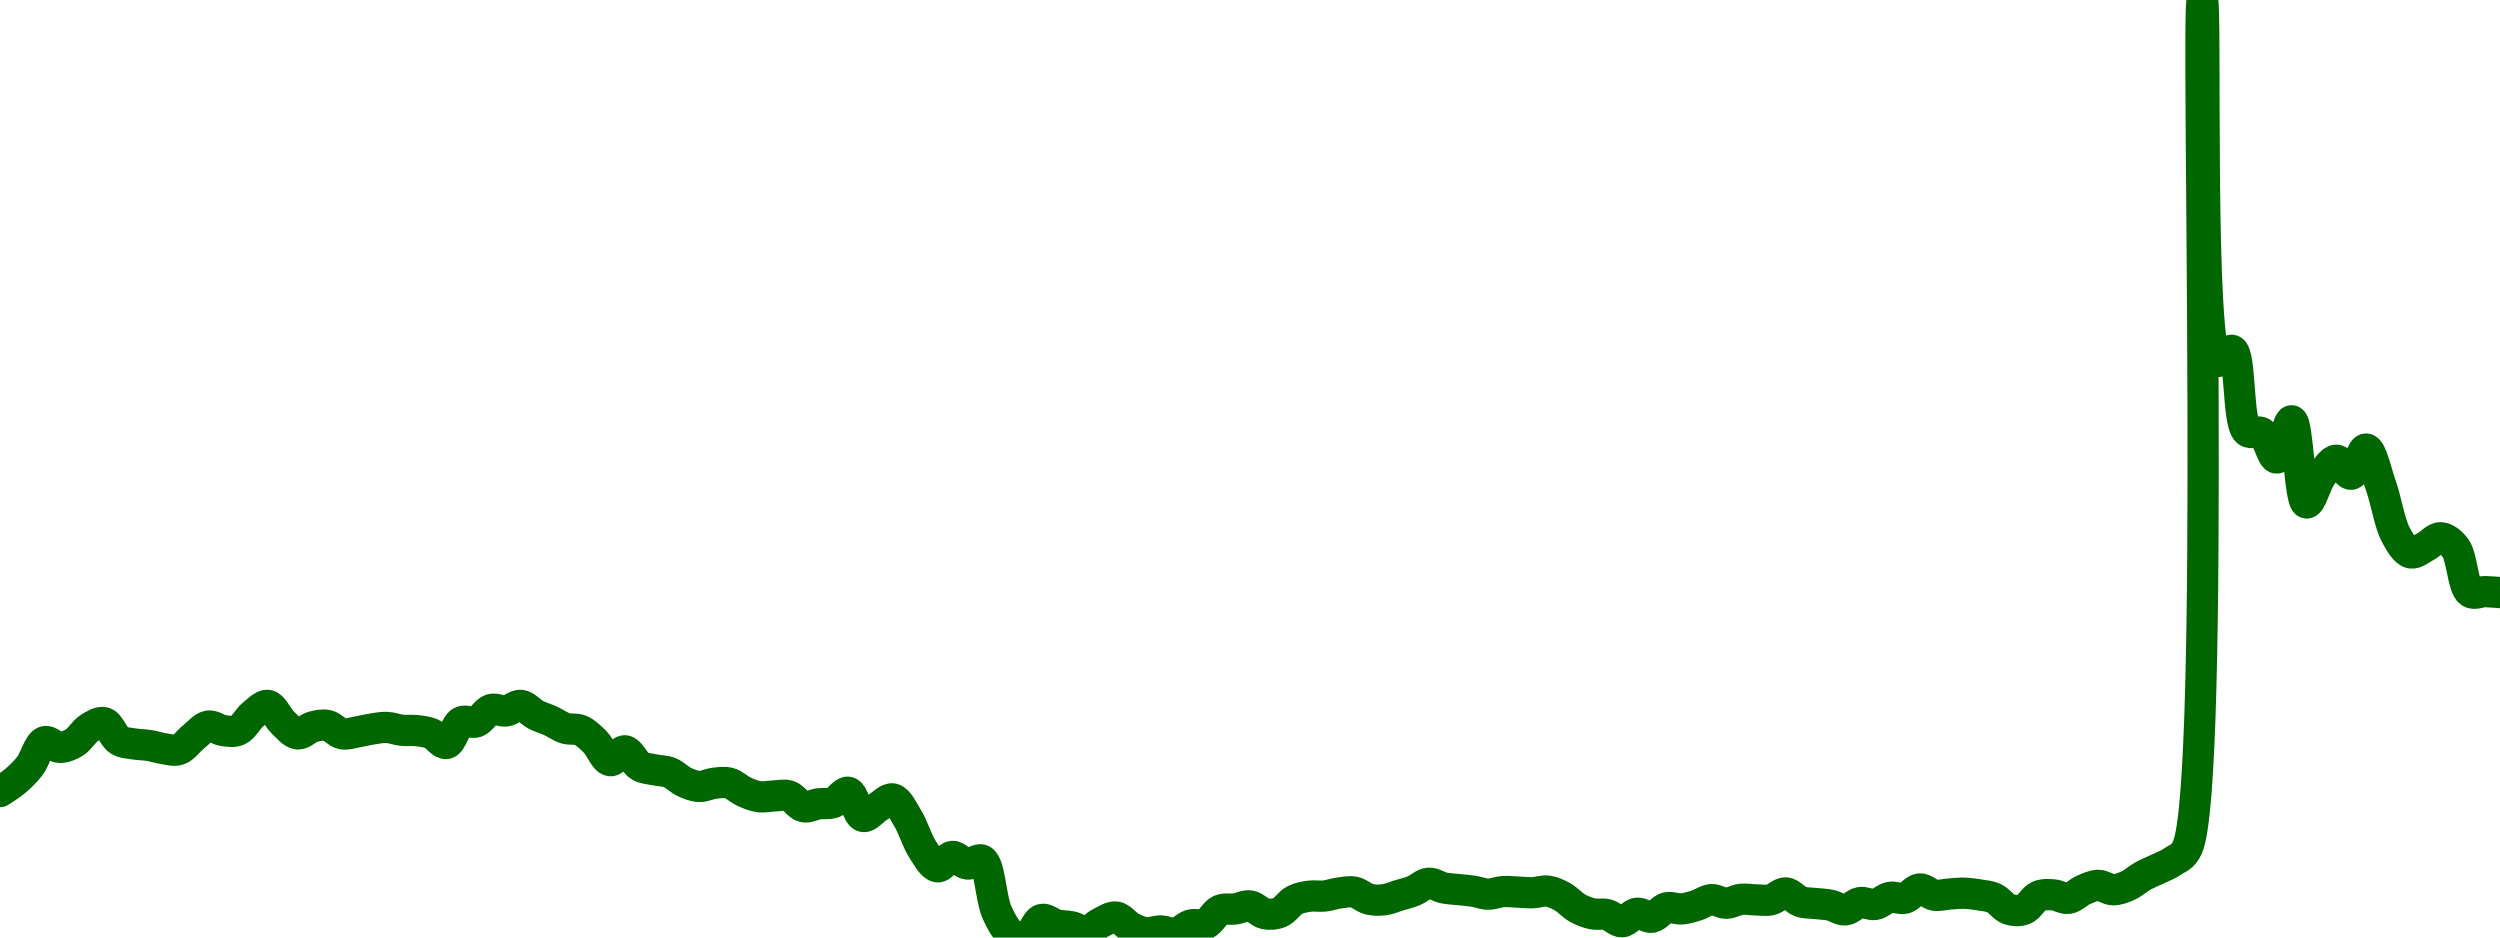 <!-- series7d: [{"tick_date":"2025-06-10 06:00:00","close":"0.02799821"},{"tick_date":"2025-06-10 07:00:00","close":"0.0282829"},{"tick_date":"2025-06-10 08:00:00","close":"0.02870308"},{"tick_date":"2025-06-10 09:00:00","close":"0.02937746"},{"tick_date":"2025-06-10 10:00:00","close":"0.02921973"},{"tick_date":"2025-06-10 11:00:00","close":"0.02935448"},{"tick_date":"2025-06-10 12:00:00","close":"0.02975543"},{"tick_date":"2025-06-10 13:00:00","close":"0.02990236"},{"tick_date":"2025-06-10 14:00:00","close":"0.02941708"},{"tick_date":"2025-06-10 15:00:00","close":"0.02931594"},{"tick_date":"2025-06-10 16:00:00","close":"0.02927412"},{"tick_date":"2025-06-10 17:00:00","close":"0.02918466"},{"tick_date":"2025-06-10 18:00:00","close":"0.02915775"},{"tick_date":"2025-06-10 19:00:00","close":"0.02950664"},{"tick_date":"2025-06-10 20:00:00","close":"0.029809"},{"tick_date":"2025-06-10 21:00:00","close":"0.02968435"},{"tick_date":"2025-06-10 22:00:00","close":"0.02969606"},{"tick_date":"2025-06-10 23:00:00","close":"0.03012769"},{"tick_date":"2025-06-11 00:00:00","close":"0.03038079"},{"tick_date":"2025-06-11 01:00:00","close":"0.02991028"},{"tick_date":"2025-06-11 02:00:00","close":"0.02959183"},{"tick_date":"2025-06-11 03:00:00","close":"0.02978562"},{"tick_date":"2025-06-11 04:00:00","close":"0.02982615"},{"tick_date":"2025-06-11 05:00:00","close":"0.02959498"},{"tick_date":"2025-06-11 06:00:00","close":"0.02964658"},{"tick_date":"2025-06-11 07:00:00","close":"0.0297277"},{"tick_date":"2025-06-11 08:00:00","close":"0.02977234"},{"tick_date":"2025-06-11 09:00:00","close":"0.02969324"},{"tick_date":"2025-06-11 10:00:00","close":"0.02968284"},{"tick_date":"2025-06-11 11:00:00","close":"0.0295974"},{"tick_date":"2025-06-11 12:00:00","close":"0.02932735"},{"tick_date":"2025-06-11 13:00:00","close":"0.0299251"},{"tick_date":"2025-06-11 14:00:00","close":"0.02992347"},{"tick_date":"2025-06-11 15:00:00","close":"0.0302666"},{"tick_date":"2025-06-11 16:00:00","close":"0.03022666"},{"tick_date":"2025-06-11 17:00:00","close":"0.03038158"},{"tick_date":"2025-06-11 18:00:00","close":"0.03012252"},{"tick_date":"2025-06-11 19:00:00","close":"0.02995321"},{"tick_date":"2025-06-11 20:00:00","close":"0.02974618"},{"tick_date":"2025-06-11 21:00:00","close":"0.02969311"},{"tick_date":"2025-06-11 22:00:00","close":"0.02936822"},{"tick_date":"2025-06-11 23:00:00","close":"0.02885294"},{"tick_date":"2025-06-12 00:00:00","close":"0.02912473"},{"tick_date":"2025-06-12 01:00:00","close":"0.02870457"},{"tick_date":"2025-06-12 02:00:00","close":"0.02859878"},{"tick_date":"2025-06-12 03:00:00","close":"0.02852287"},{"tick_date":"2025-06-12 04:00:00","close":"0.0282598"},{"tick_date":"2025-06-12 05:00:00","close":"0.02813948"},{"tick_date":"2025-06-12 06:00:00","close":"0.02822824"},{"tick_date":"2025-06-12 07:00:00","close":"0.0282313"},{"tick_date":"2025-06-12 08:00:00","close":"0.02799503"},{"tick_date":"2025-06-12 09:00:00","close":"0.02785639"},{"tick_date":"2025-06-12 10:00:00","close":"0.02787587"},{"tick_date":"2025-06-12 11:00:00","close":"0.0278797"},{"tick_date":"2025-06-12 12:00:00","close":"0.02757889"},{"tick_date":"2025-06-12 13:00:00","close":"0.02765863"},{"tick_date":"2025-06-12 14:00:00","close":"0.02769468"},{"tick_date":"2025-06-12 15:00:00","close":"0.02797888"},{"tick_date":"2025-06-12 16:00:00","close":"0.02730988"},{"tick_date":"2025-06-12 17:00:00","close":"0.02757022"},{"tick_date":"2025-06-12 18:00:00","close":"0.02779442"},{"tick_date":"2025-06-12 19:00:00","close":"0.02725825"},{"tick_date":"2025-06-12 20:00:00","close":"0.02639694"},{"tick_date":"2025-06-12 21:00:00","close":"0.02591711"},{"tick_date":"2025-06-12 22:00:00","close":"0.02620545"},{"tick_date":"2025-06-12 23:00:00","close":"0.02599449"},{"tick_date":"2025-06-13 00:00:00","close":"0.02609867"},{"tick_date":"2025-06-13 01:00:00","close":"0.0246535"},{"tick_date":"2025-06-13 02:00:00","close":"0.0240411"},{"tick_date":"2025-06-13 03:00:00","close":"0.02396334"},{"tick_date":"2025-06-13 04:00:00","close":"0.02446221"},{"tick_date":"2025-06-13 05:00:00","close":"0.02431276"},{"tick_date":"2025-06-13 06:00:00","close":"0.02425987"},{"tick_date":"2025-06-13 07:00:00","close":"0.02413575"},{"tick_date":"2025-06-13 08:00:00","close":"0.0243794"},{"tick_date":"2025-06-13 09:00:00","close":"0.02452879"},{"tick_date":"2025-06-13 10:00:00","close":"0.02424298"},{"tick_date":"2025-06-13 11:00:00","close":"0.02409406"},{"tick_date":"2025-06-13 12:00:00","close":"0.02414471"},{"tick_date":"2025-06-13 13:00:00","close":"0.0240784"},{"tick_date":"2025-06-13 14:00:00","close":"0.024306"},{"tick_date":"2025-06-13 15:00:00","close":"0.0243354"},{"tick_date":"2025-06-13 16:00:00","close":"0.02471899"},{"tick_date":"2025-06-13 17:00:00","close":"0.02475205"},{"tick_date":"2025-06-13 18:00:00","close":"0.02483661"},{"tick_date":"2025-06-13 19:00:00","close":"0.02462106"},{"tick_date":"2025-06-13 20:00:00","close":"0.02465704"},{"tick_date":"2025-06-13 21:00:00","close":"0.02499578"},{"tick_date":"2025-06-13 22:00:00","close":"0.02510504"},{"tick_date":"2025-06-13 23:00:00","close":"0.02511006"},{"tick_date":"2025-06-14 00:00:00","close":"0.02519423"},{"tick_date":"2025-06-14 01:00:00","close":"0.02521811"},{"tick_date":"2025-06-14 02:00:00","close":"0.02502365"},{"tick_date":"2025-06-14 03:00:00","close":"0.02500625"},{"tick_date":"2025-06-14 04:00:00","close":"0.02512626"},{"tick_date":"2025-06-14 05:00:00","close":"0.02525423"},{"tick_date":"2025-06-14 06:00:00","close":"0.02546377"},{"tick_date":"2025-06-14 07:00:00","close":"0.02533581"},{"tick_date":"2025-06-14 08:00:00","close":"0.02528835"},{"tick_date":"2025-06-14 09:00:00","close":"0.02524413"},{"tick_date":"2025-06-14 10:00:00","close":"0.02516133"},{"tick_date":"2025-06-14 11:00:00","close":"0.02523279"},{"tick_date":"2025-06-14 12:00:00","close":"0.02521921"},{"tick_date":"2025-06-14 13:00:00","close":"0.02520107"},{"tick_date":"2025-06-14 14:00:00","close":"0.02524603"},{"tick_date":"2025-06-14 15:00:00","close":"0.02508892"},{"tick_date":"2025-06-14 16:00:00","close":"0.02477825"},{"tick_date":"2025-06-14 17:00:00","close":"0.02461945"},{"tick_date":"2025-06-14 18:00:00","close":"0.02459461"},{"tick_date":"2025-06-14 19:00:00","close":"0.02439797"},{"tick_date":"2025-06-14 20:00:00","close":"0.02463529"},{"tick_date":"2025-06-14 21:00:00","close":"0.02452261"},{"tick_date":"2025-06-14 22:00:00","close":"0.02478513"},{"tick_date":"2025-06-14 23:00:00","close":"0.02475368"},{"tick_date":"2025-06-15 00:00:00","close":"0.02484788"},{"tick_date":"2025-06-15 01:00:00","close":"0.02501119"},{"tick_date":"2025-06-15 02:00:00","close":"0.0249105"},{"tick_date":"2025-06-15 03:00:00","close":"0.02501981"},{"tick_date":"2025-06-15 04:00:00","close":"0.02500318"},{"tick_date":"2025-06-15 05:00:00","close":"0.02500644"},{"tick_date":"2025-06-15 06:00:00","close":"0.02519655"},{"tick_date":"2025-06-15 07:00:00","close":"0.02495404"},{"tick_date":"2025-06-15 08:00:00","close":"0.02490313"},{"tick_date":"2025-06-15 09:00:00","close":"0.02485665"},{"tick_date":"2025-06-15 10:00:00","close":"0.0247265"},{"tick_date":"2025-06-15 11:00:00","close":"0.02492948"},{"tick_date":"2025-06-15 12:00:00","close":"0.02487659"},{"tick_date":"2025-06-15 13:00:00","close":"0.02507357"},{"tick_date":"2025-06-15 14:00:00","close":"0.02504953"},{"tick_date":"2025-06-15 15:00:00","close":"0.02530641"},{"tick_date":"2025-06-15 16:00:00","close":"0.02513239"},{"tick_date":"2025-06-15 17:00:00","close":"0.02516617"},{"tick_date":"2025-06-15 18:00:00","close":"0.02518716"},{"tick_date":"2025-06-15 19:00:00","close":"0.02514192"},{"tick_date":"2025-06-15 20:00:00","close":"0.0250509"},{"tick_date":"2025-06-15 21:00:00","close":"0.02474363"},{"tick_date":"2025-06-15 22:00:00","close":"0.02474018"},{"tick_date":"2025-06-15 23:00:00","close":"0.02510756"},{"tick_date":"2025-06-16 00:00:00","close":"0.02514098"},{"tick_date":"2025-06-16 01:00:00","close":"0.02504558"},{"tick_date":"2025-06-16 02:00:00","close":"0.02527688"},{"tick_date":"2025-06-16 03:00:00","close":"0.0254048"},{"tick_date":"2025-06-16 04:00:00","close":"0.02528357"},{"tick_date":"2025-06-16 05:00:00","close":"0.02539703"},{"tick_date":"2025-06-16 06:00:00","close":"0.02566275"},{"tick_date":"2025-06-16 07:00:00","close":"0.02585729"},{"tick_date":"2025-06-16 08:00:00","close":"0.02606418"},{"tick_date":"2025-06-16 09:00:00","close":"0.02645843"},{"tick_date":"2025-06-16 10:00:00","close":"0.04988384"},{"tick_date":"2025-06-16 11:00:00","close":"0.03989568"},{"tick_date":"2025-06-16 12:00:00","close":"0.04019623"},{"tick_date":"2025-06-16 13:00:00","close":"0.03796736"},{"tick_date":"2025-06-16 14:00:00","close":"0.03791389"},{"tick_date":"2025-06-16 15:00:00","close":"0.03721971"},{"tick_date":"2025-06-16 16:00:00","close":"0.03824915"},{"tick_date":"2025-06-16 17:00:00","close":"0.03597723"},{"tick_date":"2025-06-16 18:00:00","close":"0.03673479"},{"tick_date":"2025-06-16 19:00:00","close":"0.03715989"},{"tick_date":"2025-06-16 20:00:00","close":"0.03677151"},{"tick_date":"2025-06-16 21:00:00","close":"0.03746944"},{"tick_date":"2025-06-16 22:00:00","close":"0.0364514"},{"tick_date":"2025-06-16 23:00:00","close":"0.03509683"},{"tick_date":"2025-06-17 00:00:00","close":"0.0345968"},{"tick_date":"2025-06-17 01:00:00","close":"0.03477283"},{"tick_date":"2025-06-17 02:00:00","close":"0.0350169"},{"tick_date":"2025-06-17 03:00:00","close":"0.03473735"},{"tick_date":"2025-06-17 04:00:00","close":"0.03351308"},{"tick_date":"2025-06-17 05:00:00","close":"0.03352683"},{"tick_date":"2025-06-17 06:00:00","close":"0.03349937"}] -->

<svg width="160" height="60" viewBox="0 0 160 60" xmlns="http://www.w3.org/2000/svg">
  <defs>
    <linearGradient id="grad-area" x1="0" y1="0" x2="0" y2="1">
      <stop offset="0%" stop-color="rgba(76,175,80,.2)" />
      <stop offset="100%" stop-color="rgba(0,0,0,0)" />
    </linearGradient>
  </defs>

  <path d="M0,50.66C0,50.66,0.647,50.259,0.952,50.001C1.284,49.722,1.607,49.411,1.905,49.029C2.249,48.586,2.478,47.597,2.857,47.468C3.14,47.371,3.491,47.825,3.81,47.833C4.126,47.841,4.464,47.701,4.762,47.521C5.105,47.313,5.372,46.806,5.714,46.593C6.013,46.406,6.374,46.174,6.667,46.253C7.02,46.347,7.262,47.155,7.619,47.376C7.91,47.556,8.252,47.555,8.571,47.61C8.887,47.665,9.208,47.657,9.524,47.707C9.843,47.757,10.157,47.869,10.476,47.914C10.792,47.958,11.13,48.075,11.429,47.976C11.77,47.863,12.059,47.423,12.381,47.169C12.694,46.921,13.001,46.526,13.333,46.469C13.638,46.416,13.965,46.714,14.286,46.757C14.6,46.799,14.945,46.861,15.238,46.73C15.591,46.573,15.854,46.003,16.19,45.731C16.493,45.486,16.843,45.1,17.143,45.145C17.484,45.197,17.762,45.92,18.095,46.234C18.399,46.521,18.719,46.935,19.048,46.971C19.355,47.005,19.675,46.613,20,46.523C20.31,46.437,20.645,46.364,20.952,46.429C21.281,46.498,21.576,46.9,21.905,46.964C22.213,47.024,22.541,46.896,22.857,46.845C23.176,46.793,23.491,46.705,23.81,46.657C24.126,46.609,24.445,46.541,24.762,46.554C25.08,46.567,25.395,46.702,25.714,46.737C26.03,46.771,26.351,46.724,26.667,46.761C26.986,46.798,27.313,46.832,27.619,46.958C27.95,47.096,28.279,47.641,28.571,47.584C28.926,47.514,29.147,46.397,29.524,46.2C29.808,46.051,30.177,46.311,30.476,46.204C30.818,46.081,31.088,45.515,31.429,45.409C31.728,45.317,32.068,45.543,32.381,45.502C32.703,45.459,33.023,45.112,33.333,45.143C33.659,45.176,33.961,45.575,34.286,45.743C34.596,45.903,34.923,45.991,35.238,46.135C35.558,46.281,35.864,46.514,36.19,46.614C36.5,46.709,36.842,46.61,37.143,46.737C37.481,46.879,37.794,47.189,38.095,47.489C38.433,47.825,38.704,48.627,39.048,48.682C39.345,48.729,39.695,48.02,40,48.053C40.333,48.088,40.605,48.824,40.952,49.025C41.248,49.196,41.586,49.2,41.905,49.27C42.221,49.34,42.551,49.325,42.857,49.446C43.188,49.576,43.481,49.905,43.81,50.055C44.117,50.195,44.443,50.322,44.762,50.333C45.078,50.345,45.395,50.163,45.714,50.128C46.03,50.093,46.36,50.04,46.667,50.121C46.996,50.207,47.294,50.521,47.619,50.668C47.93,50.807,48.25,50.944,48.571,50.988C48.885,51.032,49.206,50.952,49.524,50.943C49.841,50.934,50.174,50.837,50.476,50.935C50.813,51.043,51.094,51.556,51.429,51.631C51.732,51.699,52.062,51.491,52.381,51.446C52.697,51.402,53.03,51.472,53.333,51.363C53.667,51.242,53.997,50.644,54.286,50.705C54.648,50.781,54.873,52.169,55.238,52.254C55.526,52.32,55.87,51.839,56.19,51.651C56.505,51.466,56.85,51.07,57.143,51.132C57.495,51.207,57.801,51.893,58.095,52.373C58.445,52.944,58.69,53.818,59.048,54.367C59.339,54.814,59.662,55.435,60,55.477C60.301,55.515,60.628,54.832,60.952,54.81C61.264,54.789,61.58,55.262,61.905,55.298C62.216,55.334,62.591,54.904,62.857,55.057C63.357,55.345,63.412,57.547,63.81,58.402C64.088,59.002,64.385,59.572,64.762,59.82C65.046,60.007,65.424,60.105,65.714,60C66.074,59.87,66.312,58.942,66.667,58.845C66.959,58.766,67.297,59.113,67.619,59.191C67.932,59.267,68.257,59.246,68.571,59.314C68.892,59.382,69.214,59.638,69.524,59.601C69.85,59.561,70.151,59.19,70.476,59.037C70.787,58.89,71.121,58.651,71.429,58.691C71.757,58.734,72.052,59.183,72.381,59.353C72.688,59.512,73.011,59.661,73.333,59.697C73.647,59.733,73.969,59.574,74.286,59.58C74.604,59.586,74.93,59.787,75.238,59.734C75.566,59.676,75.862,59.304,76.19,59.207C76.498,59.116,76.846,59.268,77.143,59.139C77.489,58.988,77.749,58.403,78.095,58.251C78.392,58.12,78.732,58.219,79.048,58.174C79.366,58.129,79.69,57.935,80,57.979C80.326,58.024,80.625,58.412,80.952,58.478C81.261,58.539,81.605,58.517,81.905,58.394C82.245,58.255,82.52,57.783,82.857,57.61C83.159,57.455,83.489,57.401,83.81,57.357C84.124,57.314,84.446,57.38,84.762,57.346C85.081,57.311,85.395,57.192,85.714,57.151C86.03,57.109,86.357,57.035,86.667,57.095C86.992,57.159,87.293,57.465,87.619,57.546C87.929,57.622,88.257,57.624,88.571,57.586C88.892,57.547,89.207,57.404,89.524,57.308C89.842,57.212,90.164,57.139,90.476,57.012C90.799,56.88,91.105,56.554,91.429,56.527C91.741,56.5,92.06,56.755,92.381,56.823C92.695,56.889,93.016,56.898,93.333,56.933C93.651,56.968,93.969,56.987,94.286,57.035C94.604,57.084,94.92,57.223,95.238,57.227C95.555,57.231,95.872,57.084,96.19,57.062C96.507,57.039,96.825,57.081,97.143,57.093C97.46,57.105,97.778,57.145,98.095,57.135C98.413,57.125,98.735,56.991,99.048,57.031C99.37,57.072,99.694,57.225,100,57.395C100.331,57.578,100.622,57.93,100.952,58.114C101.258,58.284,101.582,58.411,101.905,58.481C102.217,58.549,102.547,58.459,102.857,58.539C103.183,58.623,103.495,59.006,103.81,58.994C104.13,58.982,104.435,58.487,104.762,58.445C105.071,58.405,105.407,58.752,105.714,58.705C106.043,58.656,106.335,58.181,106.667,58.098C106.972,58.021,107.303,58.194,107.619,58.171C107.938,58.147,108.258,58.05,108.571,57.952C108.893,57.853,109.203,57.597,109.524,57.574C109.838,57.553,110.159,57.811,110.476,57.808C110.794,57.804,111.108,57.59,111.429,57.555C111.743,57.52,112.063,57.588,112.381,57.593C112.698,57.598,113.023,57.655,113.333,57.585C113.659,57.513,113.972,57.13,114.286,57.145C114.607,57.161,114.909,57.595,115.238,57.707C115.545,57.811,115.873,57.787,116.19,57.825C116.508,57.862,116.829,57.865,117.143,57.932C117.464,58,117.782,58.257,118.095,58.233C118.418,58.209,118.722,57.818,119.048,57.764C119.357,57.712,119.69,57.936,120,57.886C120.325,57.834,120.626,57.494,120.952,57.43C121.262,57.369,121.599,57.564,121.905,57.486C122.236,57.401,122.533,56.917,122.857,56.891C123.168,56.866,123.486,57.242,123.81,57.294C124.121,57.344,124.444,57.237,124.762,57.216C125.079,57.195,125.397,57.158,125.714,57.167C126.032,57.176,126.351,57.22,126.667,57.272C126.986,57.325,127.316,57.344,127.619,57.483C127.954,57.636,128.234,58.08,128.571,58.194C128.873,58.295,129.226,58.314,129.524,58.202C129.868,58.072,130.132,57.499,130.476,57.351C130.774,57.224,131.113,57.251,131.429,57.274C131.748,57.298,132.072,57.539,132.381,57.495C132.708,57.448,133.008,57.099,133.333,56.959C133.644,56.826,133.968,56.666,134.286,56.663C134.603,56.661,134.92,56.941,135.238,56.944C135.555,56.947,135.883,56.819,136.19,56.681C136.52,56.534,136.819,56.246,137.143,56.066C137.455,55.893,137.779,55.77,138.095,55.616C138.414,55.461,138.745,55.351,139.048,55.137C139.384,54.9,139.719,54.868,140,54.224C141.804,50.098,140.533,0.005,140.952,0C141.226,-0.003,140.699,22.539,141.905,23.12C142.177,23.252,142.593,22.32,142.857,22.425C143.413,22.646,143.195,27.001,143.81,27.584C144.073,27.833,144.482,27.523,144.762,27.708C145.152,27.965,145.418,29.338,145.714,29.315C146.061,29.288,146.389,26.904,146.667,26.932C147.067,26.972,147.176,32.119,147.619,32.191C147.89,32.234,148.218,30.918,148.571,30.437C148.864,30.038,149.203,29.46,149.524,29.453C149.838,29.446,150.182,30.394,150.476,30.352C150.828,30.302,151.132,28.714,151.429,28.736C151.774,28.762,152.081,30.244,152.381,31.093C152.721,32.057,152.925,33.467,153.333,34.229C153.609,34.744,153.933,35.3,154.286,35.386C154.579,35.457,154.926,35.137,155.238,34.979C155.561,34.815,155.876,34.404,156.19,34.414C156.511,34.423,156.872,34.703,157.143,35.061C157.58,35.637,157.621,37.566,158.095,37.895C158.363,38.08,158.73,37.857,159.048,37.863C159.365,37.868,160,37.926,160,37.926"
        fill="none"
        stroke="#006600"
        stroke-width="2"
        stroke-linejoin="round"
        stroke-linecap="round"
        />
</svg>